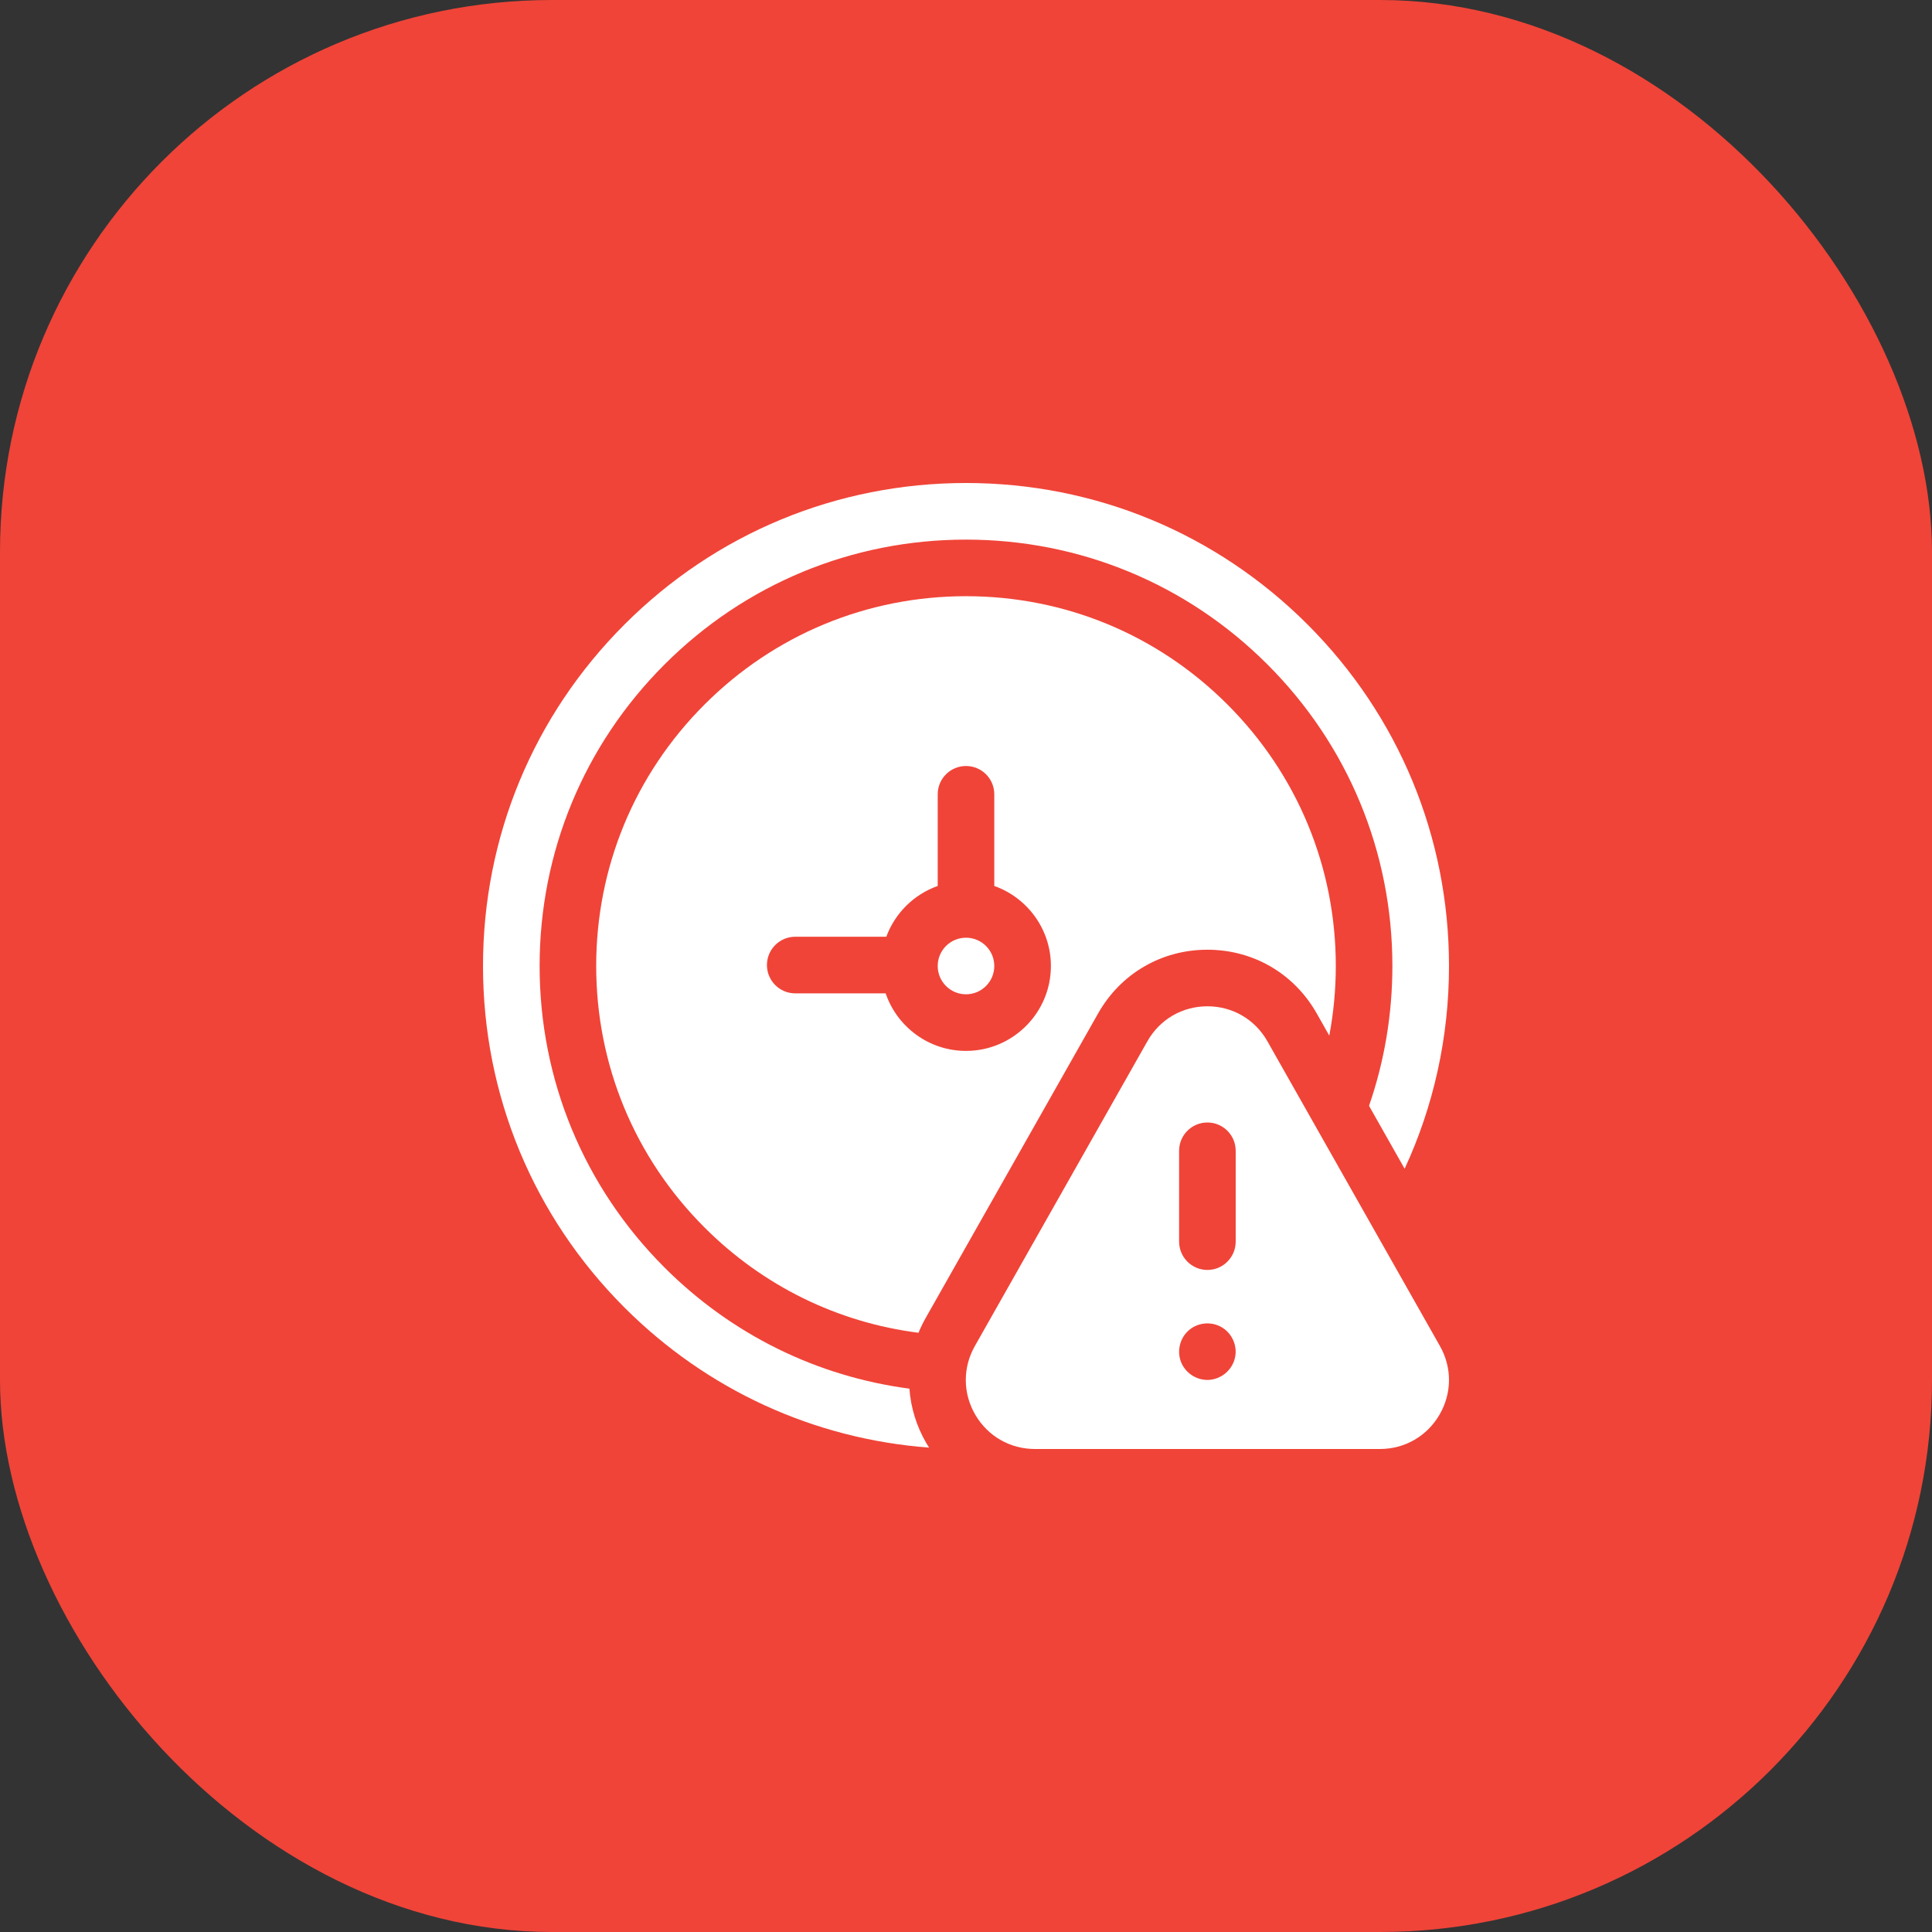 <svg width="56" height="56" viewBox="0 0 56 56" fill="none" xmlns="http://www.w3.org/2000/svg">
<rect x="0" y="0" width="56" height="56" fill="#333333" stroke="none"/>
<rect width="56" height="56" rx="16" fill="#F04438"/>
<g clip-path="url(#clip0_4153_346)">
<path d="M28 28.82C28.453 28.82 28.82 28.453 28.82 28C28.82 27.547 28.453 27.18 28 27.18C27.547 27.18 27.18 27.547 27.18 28C27.18 28.453 27.547 28.82 28 28.82Z" fill="white"/>
<path d="M26.829 38.206L31.829 29.375C32.484 28.218 33.668 27.528 34.997 27.528C36.326 27.528 37.511 28.218 38.166 29.375L38.53 30.018C38.654 29.36 38.719 28.685 38.719 28C38.719 25.137 37.604 22.445 35.579 20.421C33.555 18.396 30.863 17.281 28 17.281C25.137 17.281 22.445 18.396 20.421 20.421C18.396 22.445 17.281 25.137 17.281 28C17.281 30.863 18.396 33.555 20.421 35.579C22.117 37.276 24.282 38.333 26.623 38.631C26.682 38.487 26.751 38.345 26.829 38.206ZM23.051 28.793C22.598 28.793 22.23 28.426 22.23 27.973C22.23 27.52 22.598 27.152 23.051 27.152H25.69C25.942 26.467 26.491 25.924 27.18 25.68V23.023C27.18 22.57 27.547 22.203 28 22.203C28.453 22.203 28.82 22.57 28.82 23.023V25.68C29.775 26.019 30.461 26.931 30.461 28C30.461 29.357 29.357 30.461 28 30.461C26.921 30.461 26.002 29.762 25.671 28.793H23.051Z" fill="white"/>
<path d="M26.852 41.834C26.563 41.337 26.399 40.797 26.36 40.251C23.681 39.898 21.204 38.683 19.261 36.739C16.926 34.405 15.641 31.301 15.641 28C15.641 24.699 16.926 21.595 19.261 19.261C21.595 16.926 24.699 15.641 28 15.641C31.301 15.641 34.405 16.926 36.739 19.261C39.074 21.595 40.359 24.699 40.359 28C40.359 29.401 40.127 30.767 39.682 32.053L40.714 33.877C41.556 32.058 42 30.064 42 28C42 24.261 40.544 20.745 37.9 18.101C35.255 15.456 31.739 14 28 14C24.261 14 20.745 15.456 18.101 18.101C15.456 20.745 14 24.261 14 28C14 31.739 15.456 35.255 18.101 37.9C20.491 40.29 23.593 41.709 26.93 41.96C26.903 41.918 26.877 41.876 26.852 41.834Z" fill="white"/>
<path d="M41.737 39.015L36.737 30.183C36.378 29.548 35.727 29.168 34.997 29.168C34.267 29.168 33.616 29.548 33.257 30.183L28.257 39.015C27.902 39.641 27.907 40.386 28.269 41.007C28.632 41.629 29.278 42 29.997 42H39.997C40.716 42 41.362 41.629 41.724 41.007C42.087 40.386 42.092 39.641 41.737 39.015ZM35.8 39.338C35.723 39.717 35.383 39.998 34.996 39.998C34.654 39.998 34.339 39.777 34.224 39.454C34.11 39.132 34.21 38.761 34.476 38.544C34.742 38.326 35.123 38.299 35.417 38.474C35.711 38.649 35.869 39.003 35.8 39.338ZM35.817 35.989C35.817 36.442 35.45 36.81 34.997 36.81C34.544 36.81 34.177 36.442 34.177 35.989V33.356C34.177 32.903 34.544 32.536 34.997 32.536C35.45 32.536 35.817 32.903 35.817 33.356V35.989Z" fill="white"/>
</g>
<defs>
<clipPath id="clip0_4153_346">
<rect width="28" height="28" fill="white" transform="translate(14 14)"/>
</clipPath>
</defs>
</svg>
